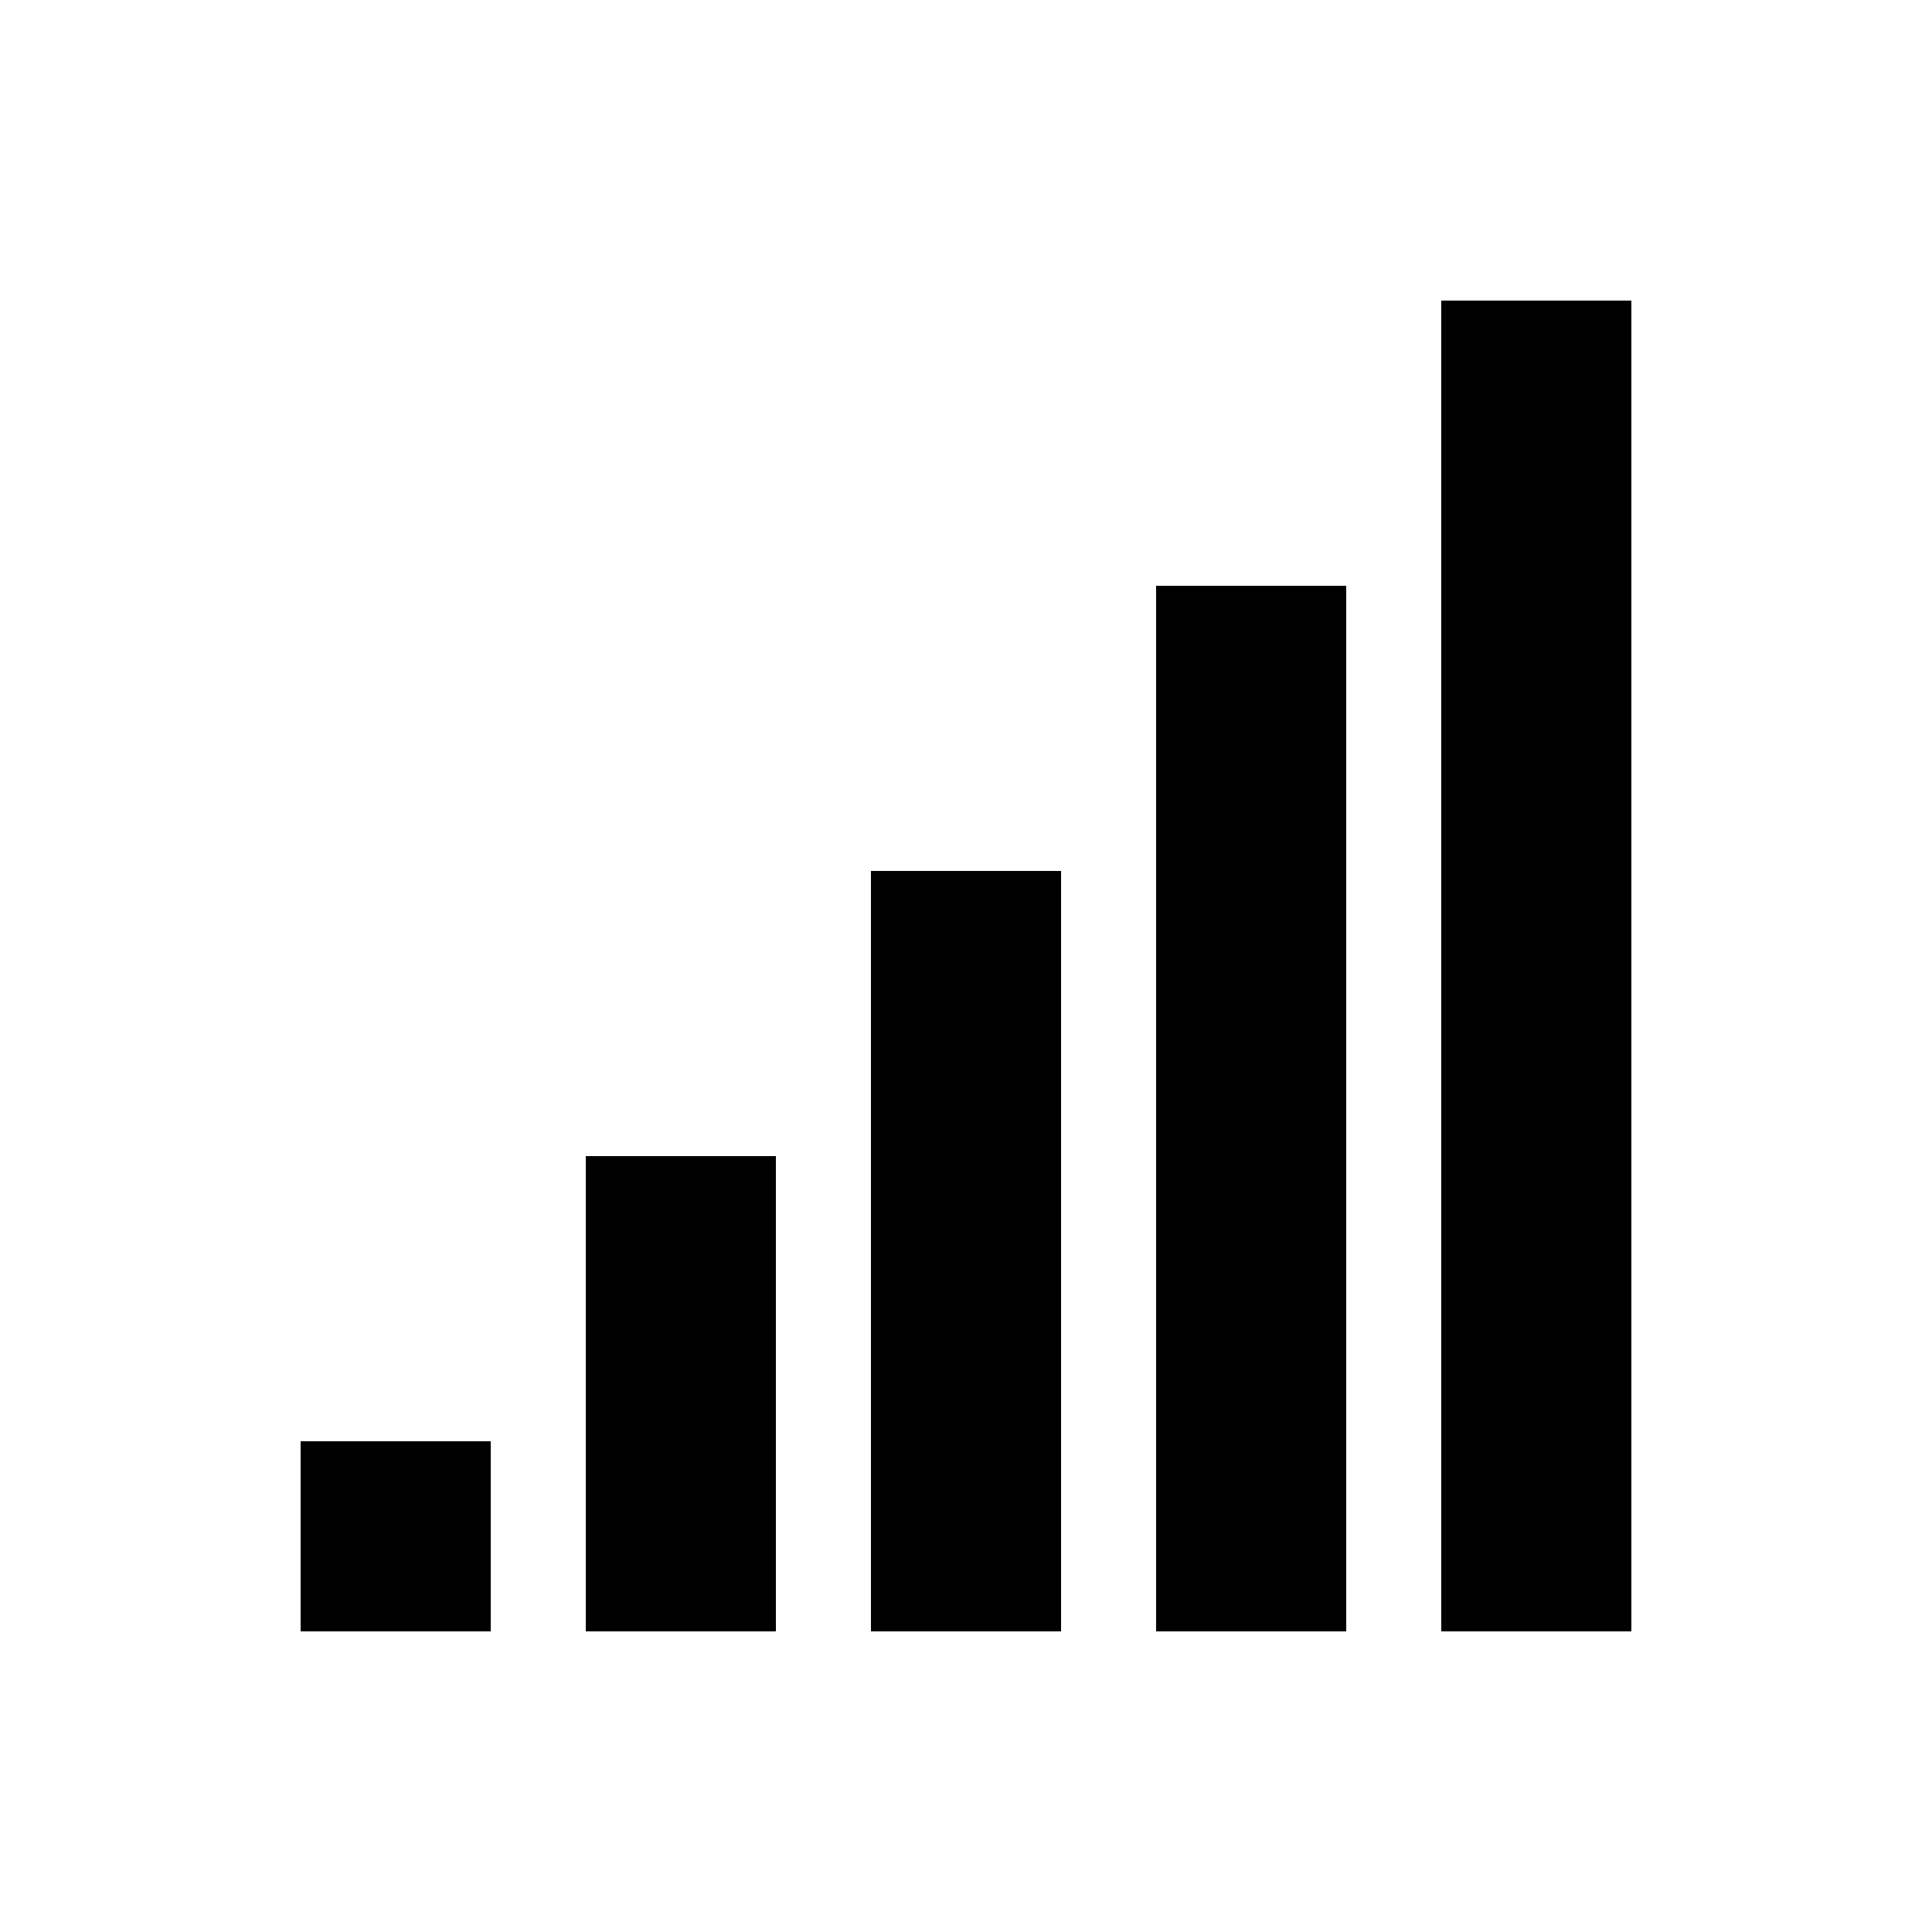 <?xml version="1.0" encoding="UTF-8"?>
<!-- Uploaded to: ICON Repo, www.svgrepo.com, Generator: ICON Repo Mixer Tools -->
<svg fill="#000000" width="800px" height="800px" version="1.1" viewBox="144 144 512 512" xmlns="http://www.w3.org/2000/svg">
 <g>
  <path d="m425.19 374.81v201.52h-50.379v-201.52z"/>
  <path d="m500.76 299.24v277.09h-50.383v-277.09z"/>
  <path d="m349.62 450.38v125.95h-50.379v-125.95z"/>
  <path d="m274.05 525.95v50.383h-50.383v-50.383z"/>
  <path d="m576.33 223.66v352.67h-50.383v-352.67z"/>
 </g>
</svg>